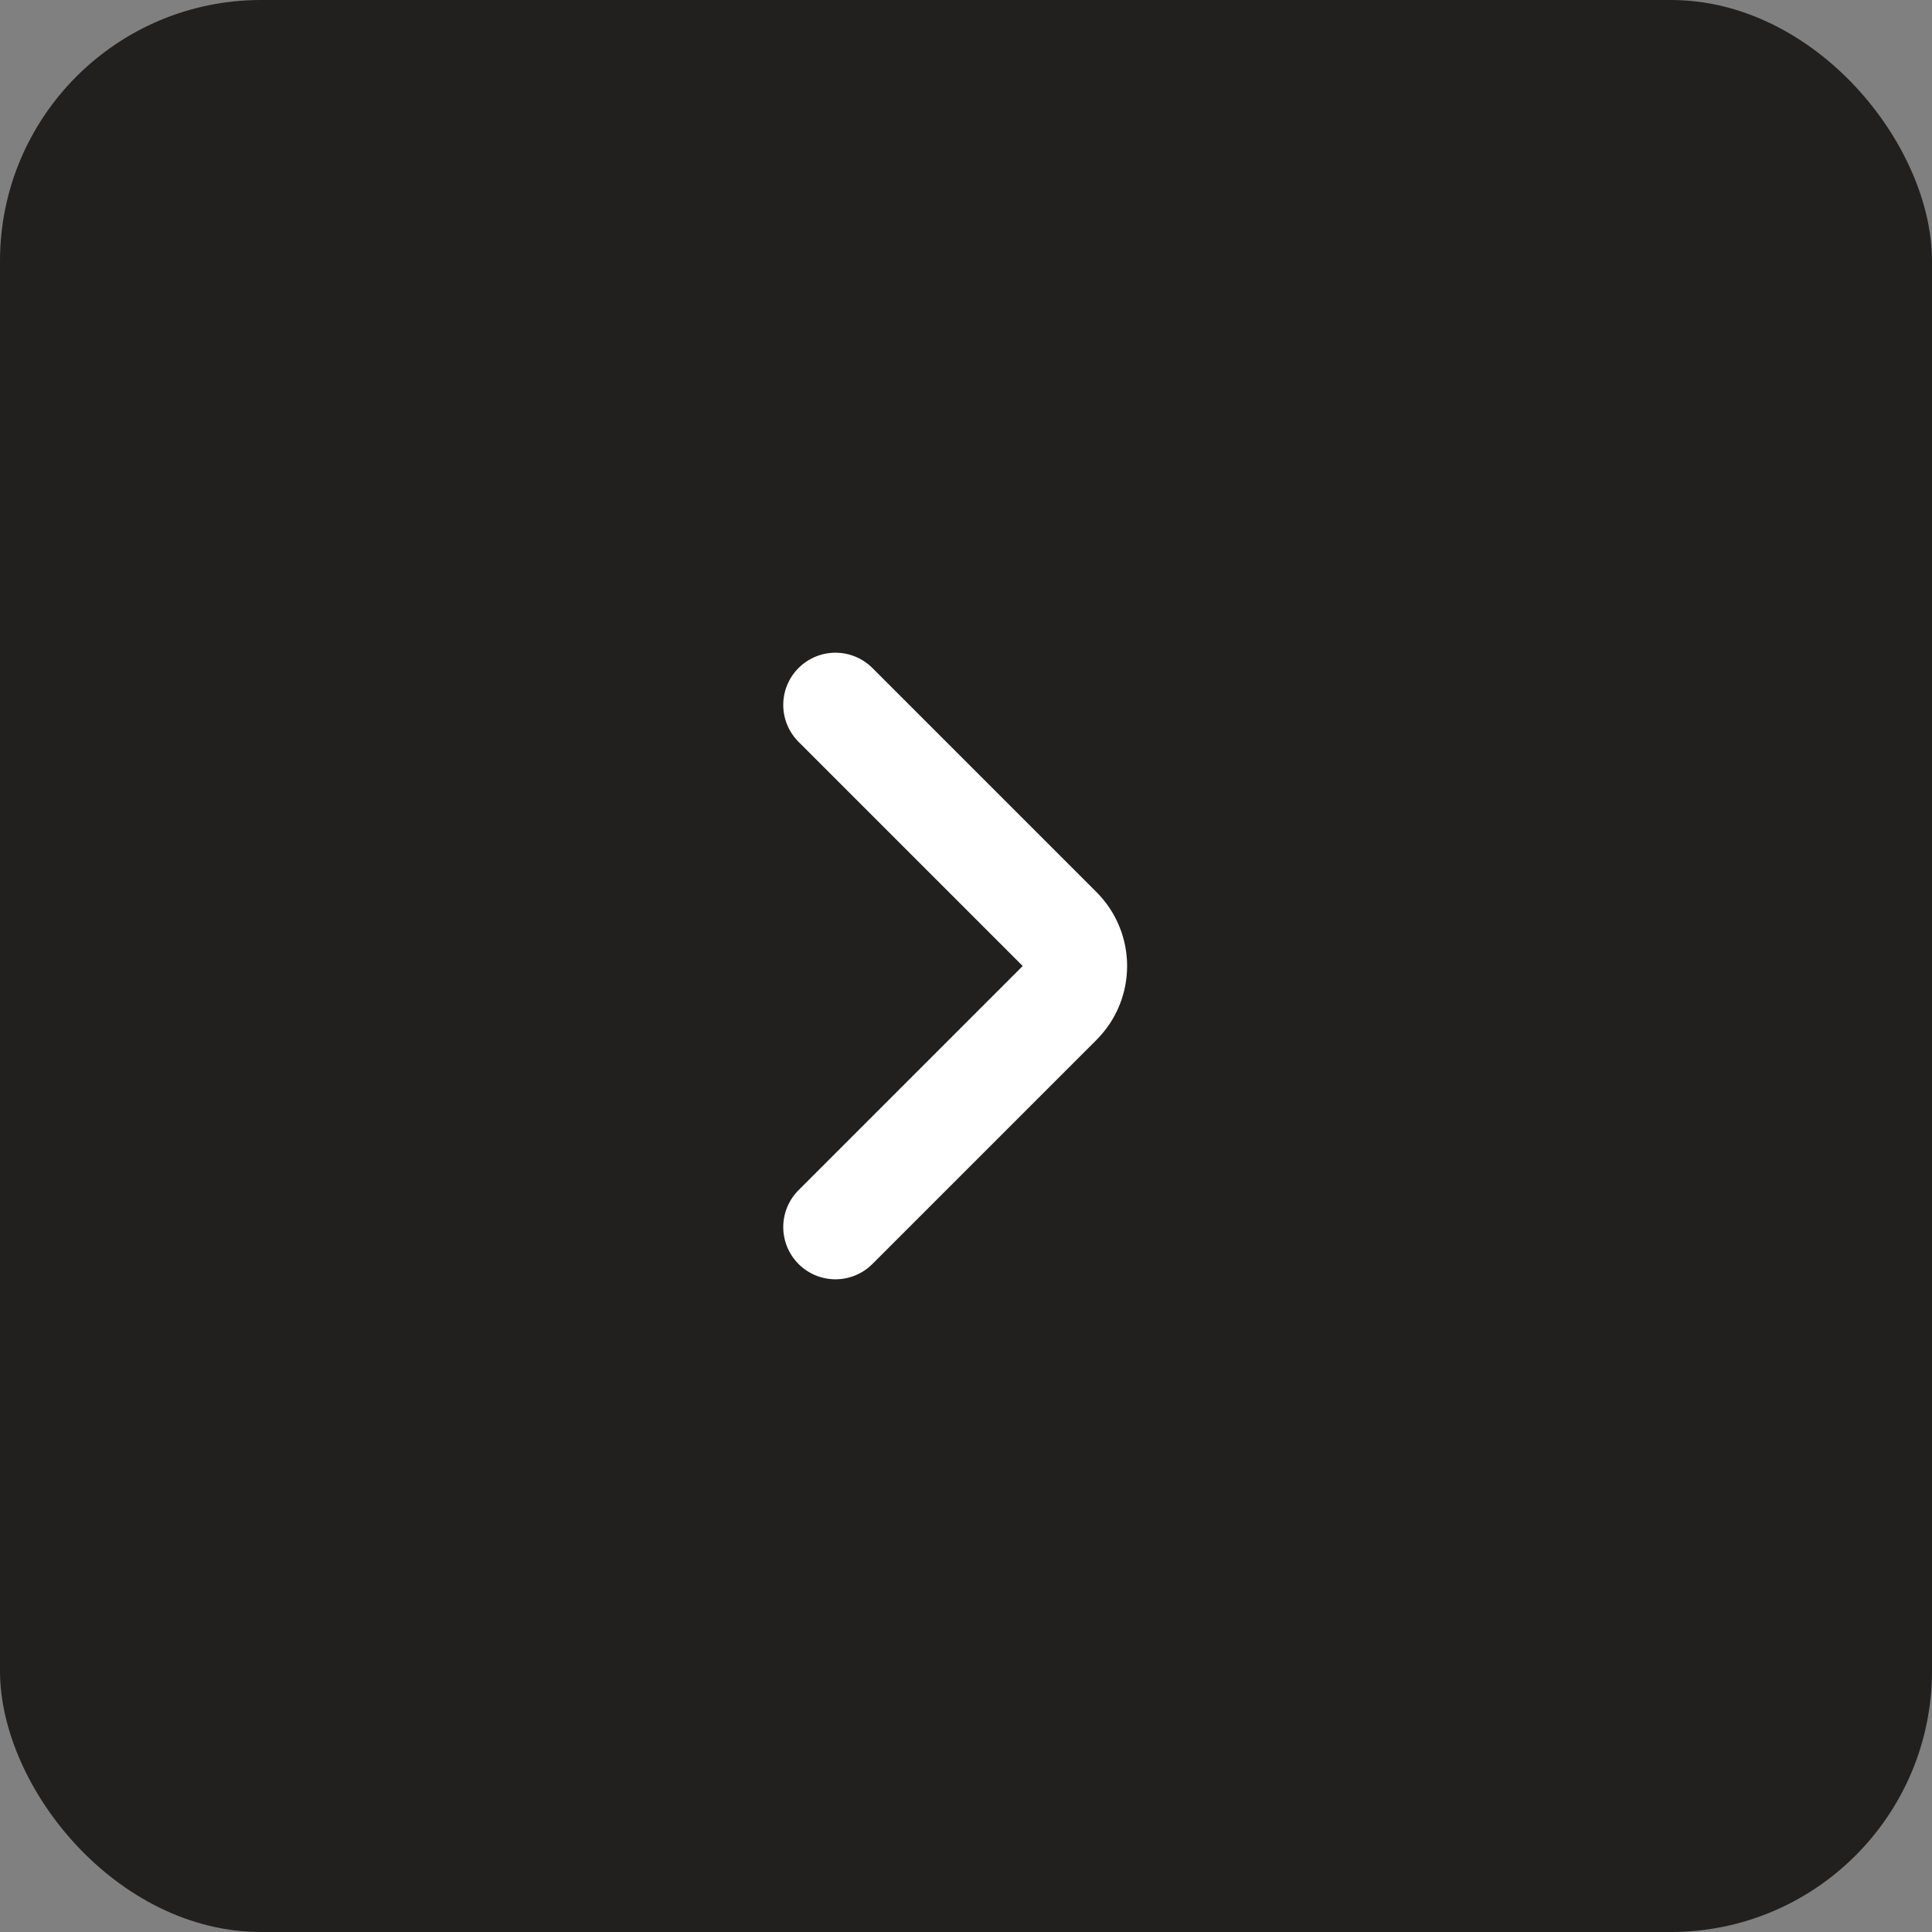 <?xml version="1.0" encoding="UTF-8"?> <svg xmlns="http://www.w3.org/2000/svg" width="37" height="37" viewBox="0 0 37 37" fill="none"><rect x="0" y="0" width="37" height="37" fill="#808080" stroke="none"/><rect width="37" height="37" rx="5" fill="#221F1F"></rect><path d="M16 13.5L20.293 17.793C20.683 18.183 20.683 18.817 20.293 19.207L16 23.5" stroke="white" stroke-width="2" stroke-linecap="round"></path></svg> 